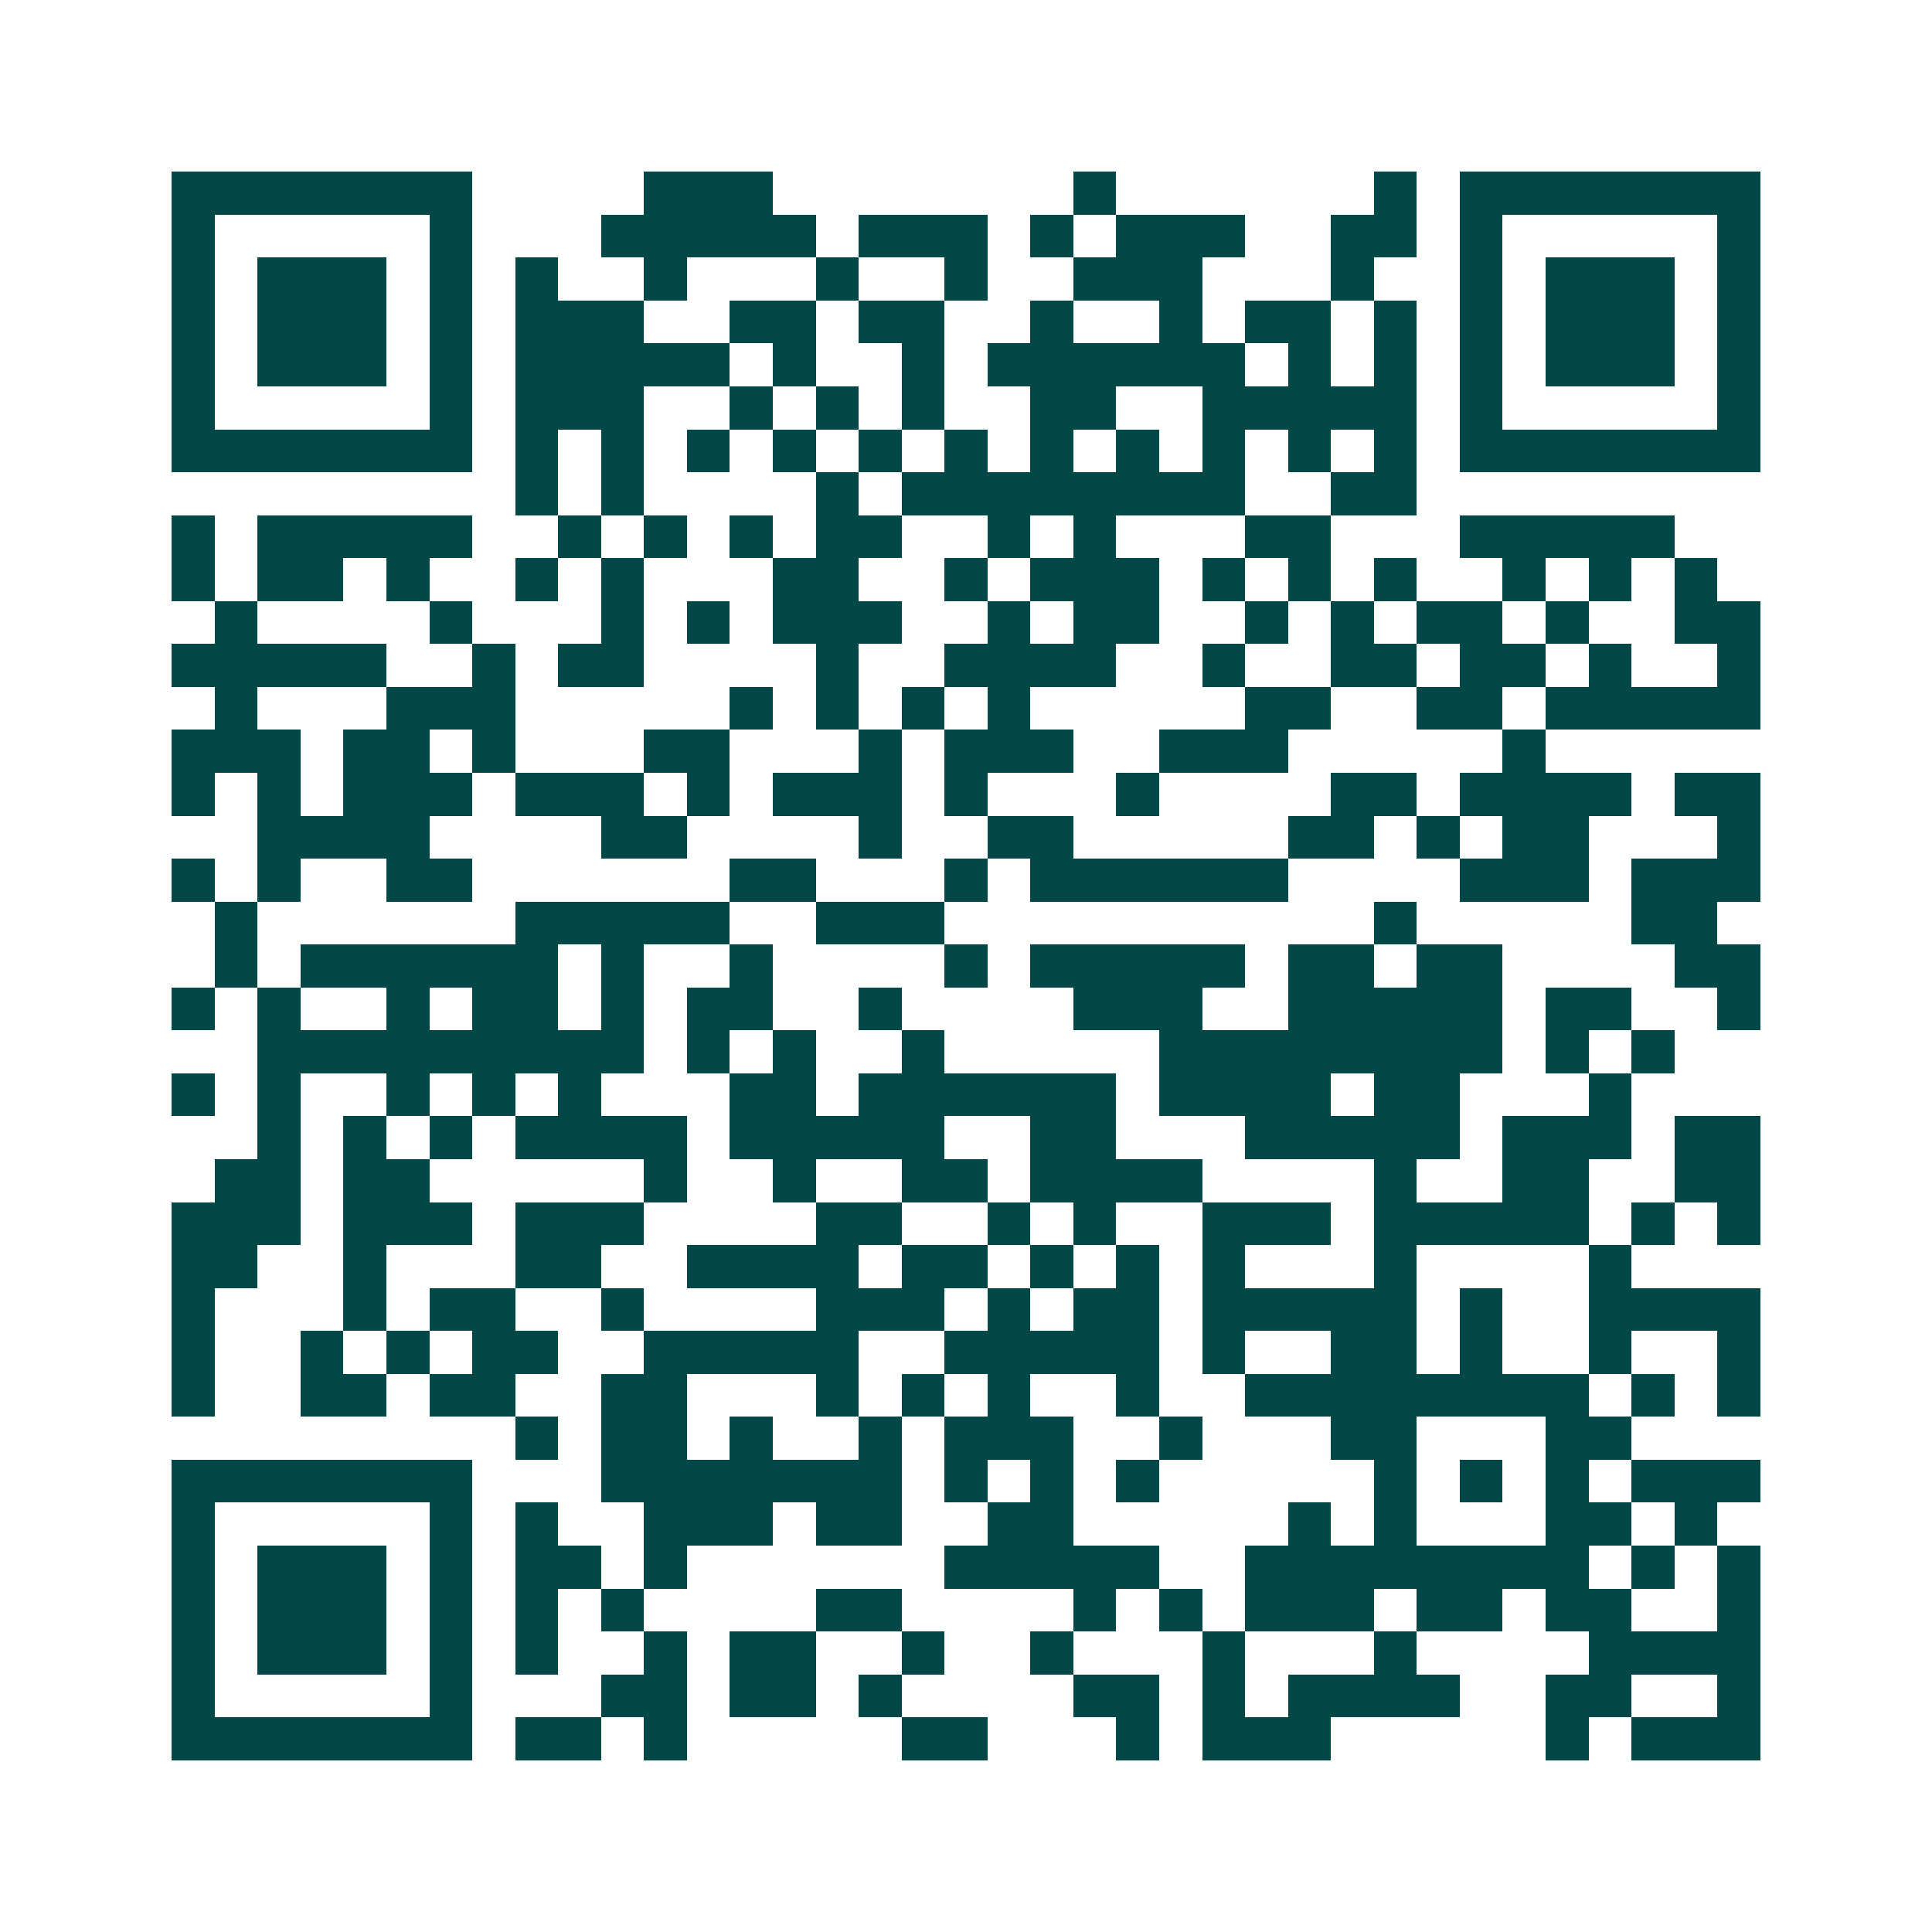 <svg xmlns="http://www.w3.org/2000/svg" width="200" height="200" viewBox="0 0 45 45" shape-rendering="crispEdges"><path fill="#ffffff" d="M0 0h45v45H0z"/><path stroke="#014847" d="M4 4.5h7m4 0h3m7 0h1m6 0h1m1 0h7M4 5.5h1m5 0h1m3 0h5m1 0h3m1 0h1m1 0h3m2 0h2m1 0h1m5 0h1M4 6.5h1m1 0h3m1 0h1m1 0h1m2 0h1m3 0h1m2 0h1m2 0h3m3 0h1m2 0h1m1 0h3m1 0h1M4 7.5h1m1 0h3m1 0h1m1 0h3m2 0h2m1 0h2m2 0h1m2 0h1m1 0h2m1 0h1m1 0h1m1 0h3m1 0h1M4 8.5h1m1 0h3m1 0h1m1 0h5m1 0h1m2 0h1m1 0h6m1 0h1m1 0h1m1 0h1m1 0h3m1 0h1M4 9.5h1m5 0h1m1 0h3m2 0h1m1 0h1m1 0h1m2 0h2m2 0h5m1 0h1m5 0h1M4 10.5h7m1 0h1m1 0h1m1 0h1m1 0h1m1 0h1m1 0h1m1 0h1m1 0h1m1 0h1m1 0h1m1 0h1m1 0h7M12 11.5h1m1 0h1m4 0h1m1 0h8m2 0h2M4 12.5h1m1 0h5m2 0h1m1 0h1m1 0h1m1 0h2m2 0h1m1 0h1m3 0h2m3 0h5M4 13.5h1m1 0h2m1 0h1m2 0h1m1 0h1m3 0h2m2 0h1m1 0h3m1 0h1m1 0h1m1 0h1m2 0h1m1 0h1m1 0h1M5 14.5h1m4 0h1m3 0h1m1 0h1m1 0h3m2 0h1m1 0h2m2 0h1m1 0h1m1 0h2m1 0h1m2 0h2M4 15.5h5m2 0h1m1 0h2m4 0h1m2 0h4m2 0h1m2 0h2m1 0h2m1 0h1m2 0h1M5 16.5h1m3 0h3m5 0h1m1 0h1m1 0h1m1 0h1m5 0h2m2 0h2m1 0h5M4 17.5h3m1 0h2m1 0h1m3 0h2m3 0h1m1 0h3m2 0h3m5 0h1M4 18.5h1m1 0h1m1 0h3m1 0h3m1 0h1m1 0h3m1 0h1m3 0h1m4 0h2m1 0h4m1 0h2M6 19.5h4m4 0h2m4 0h1m2 0h2m5 0h2m1 0h1m1 0h2m3 0h1M4 20.5h1m1 0h1m2 0h2m6 0h2m3 0h1m1 0h6m4 0h3m1 0h3M5 21.5h1m6 0h5m2 0h3m10 0h1m5 0h2M5 22.5h1m1 0h6m1 0h1m2 0h1m4 0h1m1 0h5m1 0h2m1 0h2m4 0h2M4 23.5h1m1 0h1m2 0h1m1 0h2m1 0h1m1 0h2m2 0h1m4 0h3m2 0h5m1 0h2m2 0h1M6 24.5h9m1 0h1m1 0h1m2 0h1m5 0h8m1 0h1m1 0h1M4 25.5h1m1 0h1m2 0h1m1 0h1m1 0h1m3 0h2m1 0h6m1 0h4m1 0h2m3 0h1M6 26.5h1m1 0h1m1 0h1m1 0h4m1 0h5m2 0h2m3 0h5m1 0h3m1 0h2M5 27.5h2m1 0h2m5 0h1m2 0h1m2 0h2m1 0h4m4 0h1m2 0h2m2 0h2M4 28.5h3m1 0h3m1 0h3m4 0h2m2 0h1m1 0h1m2 0h3m1 0h5m1 0h1m1 0h1M4 29.5h2m2 0h1m3 0h2m2 0h4m1 0h2m1 0h1m1 0h1m1 0h1m3 0h1m4 0h1M4 30.5h1m3 0h1m1 0h2m2 0h1m4 0h3m1 0h1m1 0h2m1 0h5m1 0h1m2 0h4M4 31.5h1m2 0h1m1 0h1m1 0h2m2 0h5m2 0h5m1 0h1m2 0h2m1 0h1m2 0h1m2 0h1M4 32.5h1m2 0h2m1 0h2m2 0h2m3 0h1m1 0h1m1 0h1m2 0h1m2 0h8m1 0h1m1 0h1M12 33.5h1m1 0h2m1 0h1m2 0h1m1 0h3m2 0h1m3 0h2m3 0h2M4 34.5h7m3 0h7m1 0h1m1 0h1m1 0h1m5 0h1m1 0h1m1 0h1m1 0h3M4 35.5h1m5 0h1m1 0h1m2 0h3m1 0h2m2 0h2m5 0h1m1 0h1m3 0h2m1 0h1M4 36.5h1m1 0h3m1 0h1m1 0h2m1 0h1m6 0h5m2 0h8m1 0h1m1 0h1M4 37.5h1m1 0h3m1 0h1m1 0h1m1 0h1m4 0h2m4 0h1m1 0h1m1 0h3m1 0h2m1 0h2m2 0h1M4 38.5h1m1 0h3m1 0h1m1 0h1m2 0h1m1 0h2m2 0h1m2 0h1m3 0h1m3 0h1m4 0h4M4 39.5h1m5 0h1m3 0h2m1 0h2m1 0h1m4 0h2m1 0h1m1 0h4m2 0h2m2 0h1M4 40.5h7m1 0h2m1 0h1m5 0h2m3 0h1m1 0h3m5 0h1m1 0h3"/></svg>
